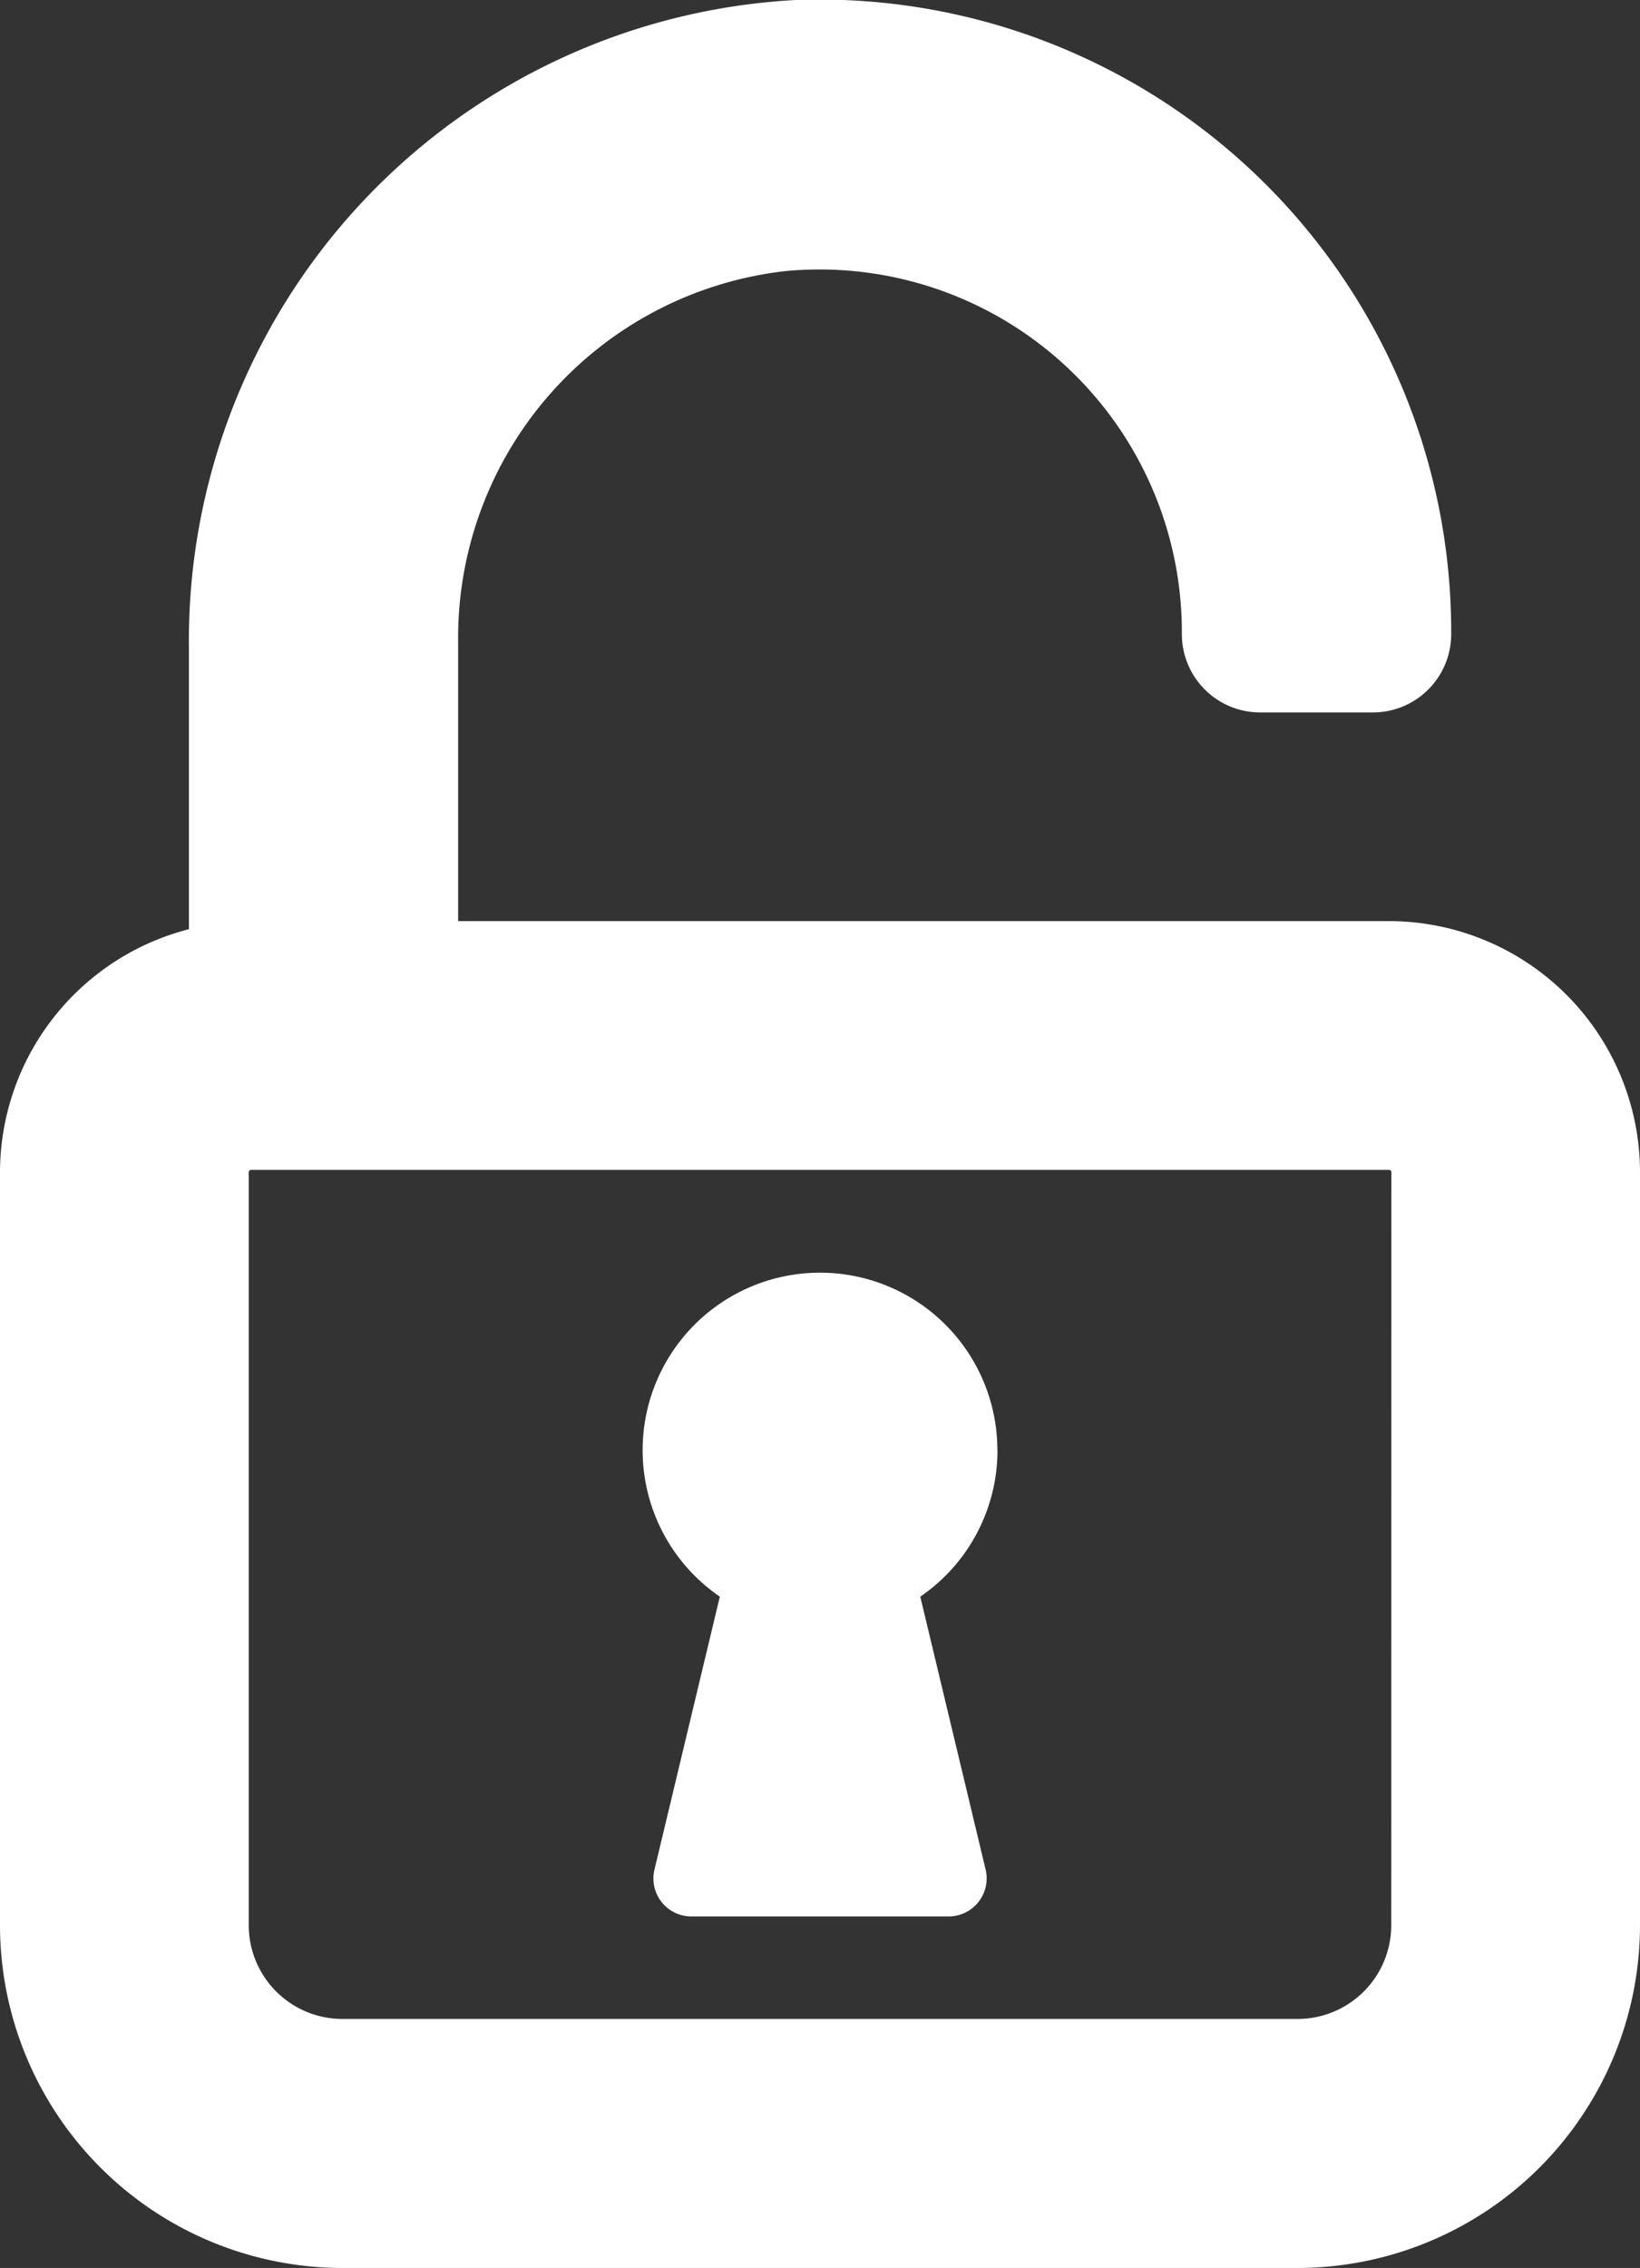 <svg xmlns="http://www.w3.org/2000/svg" xmlns:xlink="http://www.w3.org/1999/xlink" width="15.21" height="21.02" viewBox="0 0 15.21 21.02">
  <rect x="0" y="0" width="15.21" height="21.02" fill="#333333" stroke="none"/>
  <defs>
    <clipPath id="clip-path">
      <rect width="15.21" height="21.02" fill="none"/>
    </clipPath>
  </defs>
  <g id="Repeat_Grid_88" data-name="Repeat Grid 88" clip-path="url(#clip-path)">
    <g transform="translate(-3335.119 -3622.445)">
      <path id="Path_395028" data-name="Path 395028" d="M12.883,8.537H4.249V5.952A3.421,3.421,0,0,1,7.28,2.513a3.36,3.36,0,0,1,3.681,3.34v.024a.726.726,0,0,0,.726.726h1.046a.726.726,0,0,0,.726-.726V5.853A5.859,5.859,0,0,0,7.38,0,5.948,5.948,0,0,0,1.752,6V8.612A2.33,2.33,0,0,0,0,10.865v6.98A3.179,3.179,0,0,0,3.175,21.02h8.86a3.179,3.179,0,0,0,3.175-3.175v-6.98a2.33,2.33,0,0,0-2.328-2.328m.021,9.307a.869.869,0,0,1-.868.868H3.175a.869.869,0,0,1-.868-.868v-6.98a.021.021,0,0,1,.021-.021H12.883a.021.021,0,0,1,.021.021Z" transform="translate(3335.119 3622.445)" fill="#fff"/>
      <path id="Path_395029" data-name="Path 395029" d="M108.741,210.339a1.645,1.645,0,1,0-2.574,1.357l-.606,2.529a.352.352,0,0,0,.343.435h2.385a.353.353,0,0,0,.343-.435l-.606-2.529a1.643,1.643,0,0,0,.716-1.357" transform="translate(3235.628 3425.547)" fill="#fff"/>
    </g>
  </g>
</svg>
